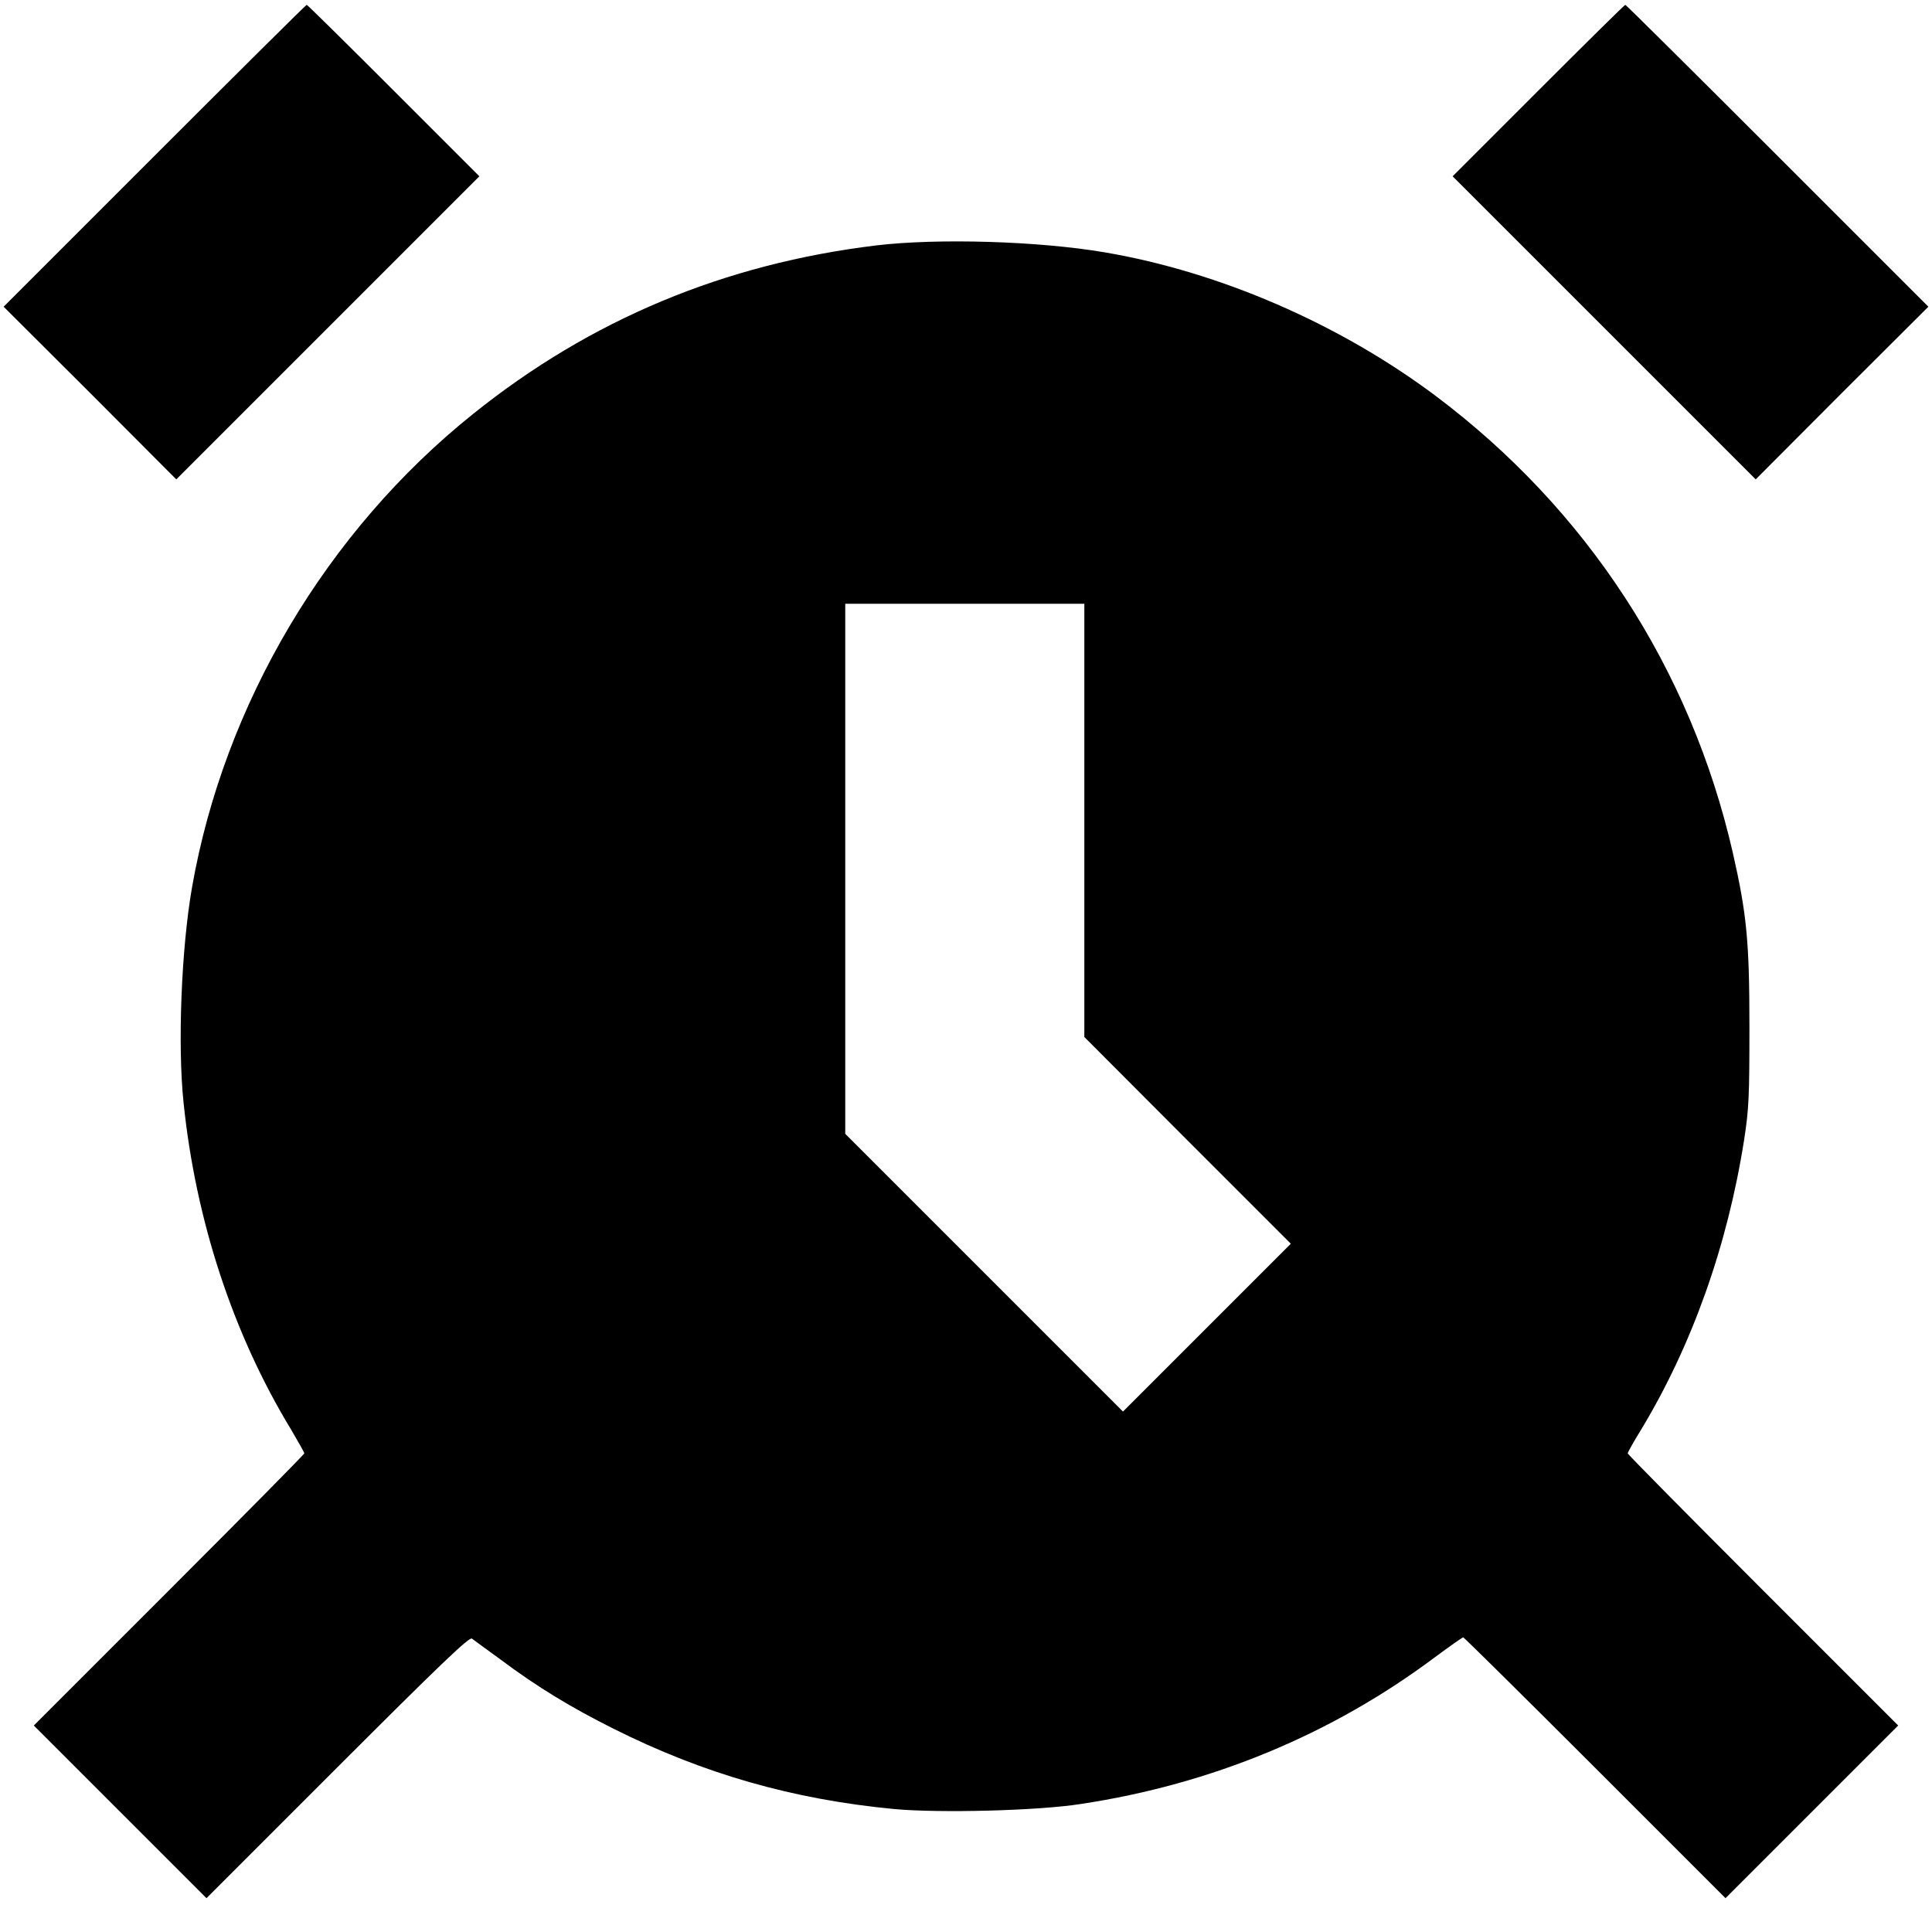 <?xml version="1.0" encoding="UTF-8" standalone="yes"?>
<svg version="1.0" xmlns="http://www.w3.org/2000/svg" width="800px" height="800px" viewBox="0 0 800 800" preserveAspectRatio="xMidYMid meet">
  <g transform="translate(0,800) scale(0.1,-0.1)" fill="#000000" stroke="none">
    <path d="M640 7355 l-625 -625 358 -357 357 -358 627 627 628 628 -355 355
c-195 195 -357 355 -360 355 -3 0 -286 -281 -630 -625z"/>
    <path d="M6370 7625 l-355 -355 628 -628 627 -627 357 358 358 357 -625 625
c-344 344 -627 625 -630 625 -3 0 -165 -160 -360 -355z"/>
    <path d="M3630 6984 c-630 -76 -1184 -307 -1671 -698 -607 -486 -1031 -1202
-1164 -1961 -44 -252 -60 -651 -35 -890 50 -488 205 -959 445 -1354 30 -51 55
-95 55 -99 0 -4 -252 -259 -560 -567 l-560 -560 357 -357 358 -358 542 542
c420 420 546 541 557 533 8 -6 61 -45 119 -87 151 -113 291 -198 467 -286 373
-187 743 -293 1164 -333 187 -17 593 -7 771 21 543 82 1041 289 1467 608 61
45 113 82 117 82 3 0 249 -243 546 -540 l540 -540 357 357 358 358 -560 560
c-308 308 -560 563 -560 567 0 4 25 49 56 99 210 348 357 760 426 1199 20 129
22 181 22 470 0 350 -11 465 -69 720 -175 763 -604 1421 -1232 1892 -397 297
-892 512 -1368 593 -276 47 -692 59 -945 29z m860 -2381 l0 -897 427 -428 428
-428 -348 -348 -347 -347 -575 575 -575 575 0 1097 0 1098 495 0 495 0 0 -897z"/>
  </g>
</svg>